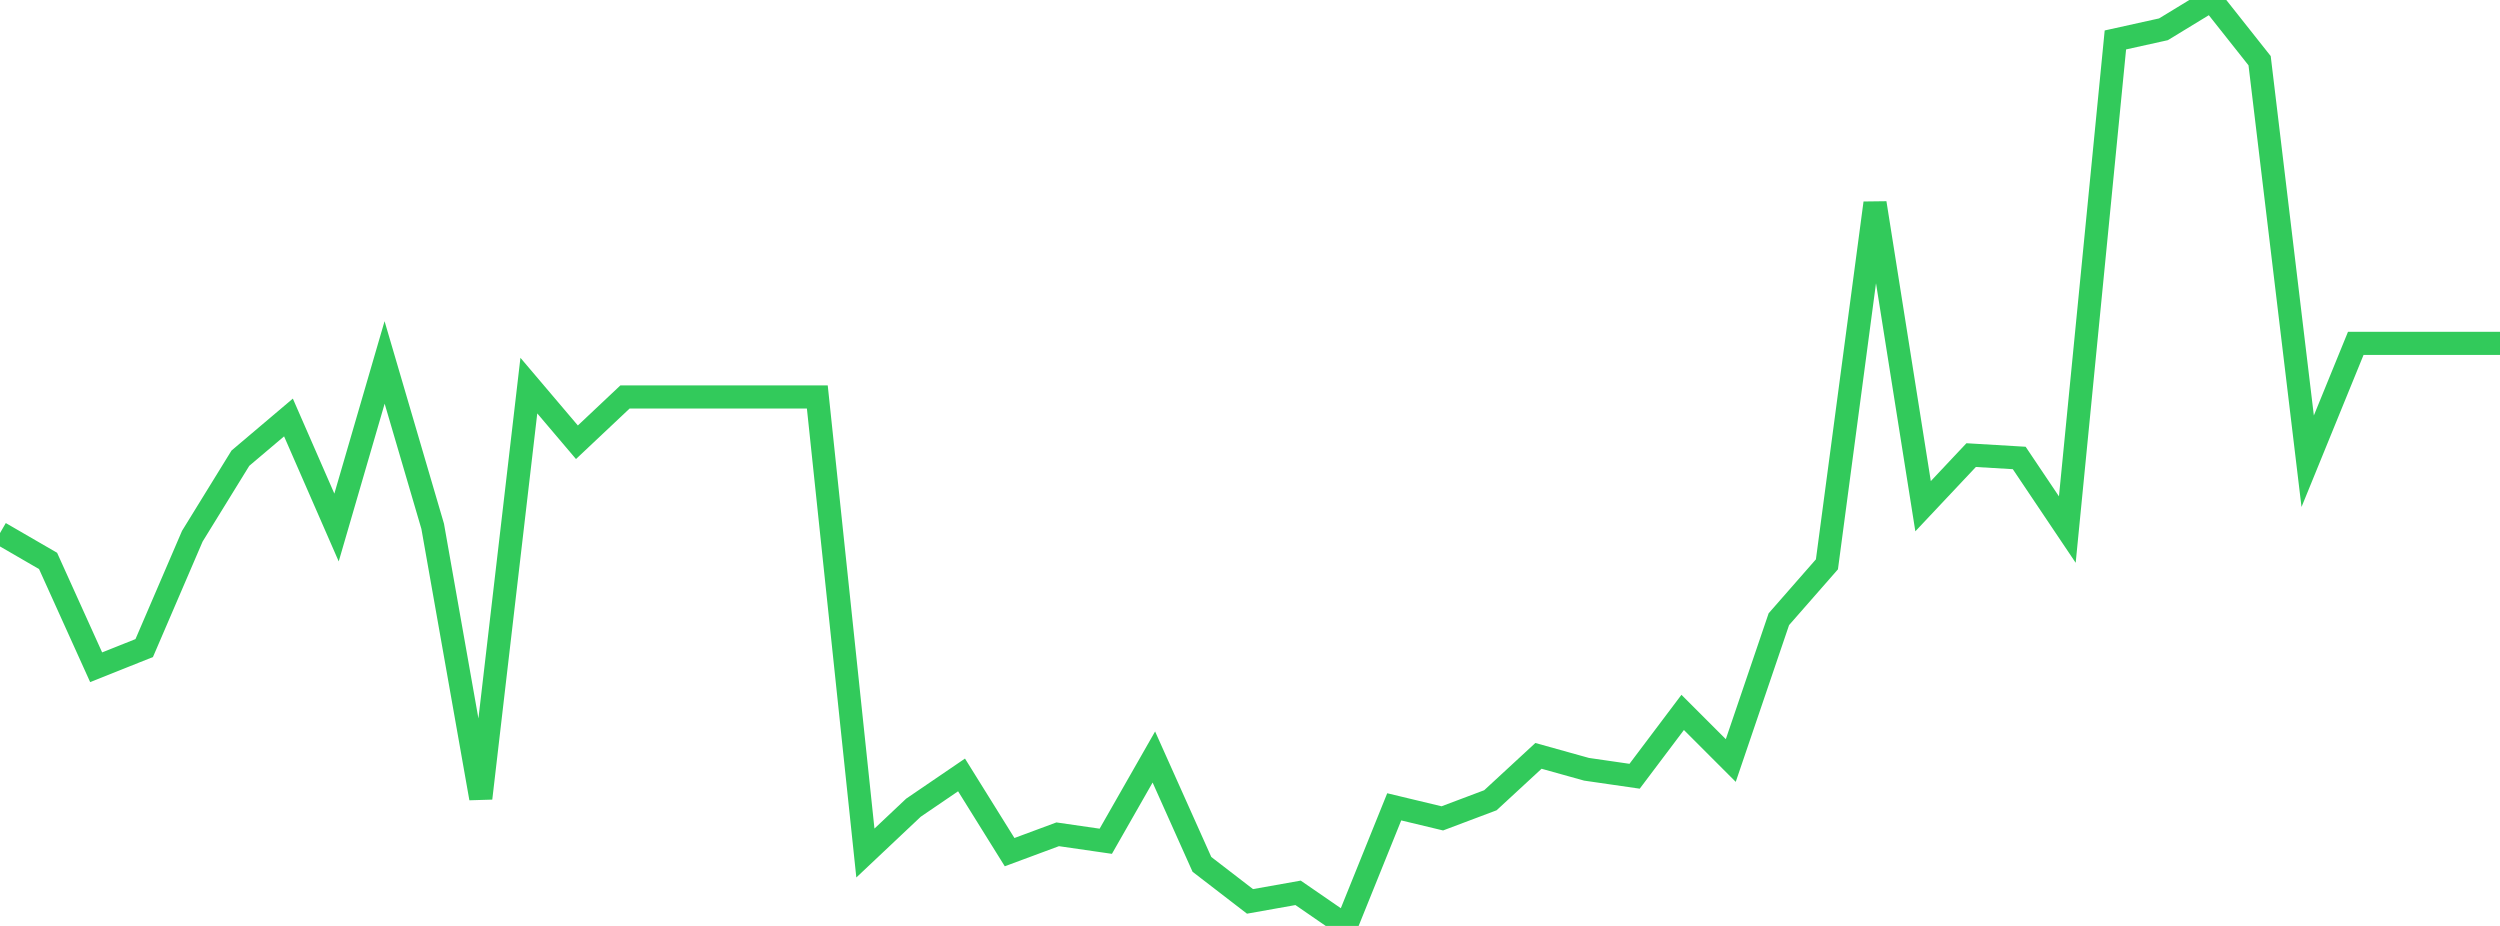 <?xml version="1.0" standalone="no"?>
<!DOCTYPE svg PUBLIC "-//W3C//DTD SVG 1.1//EN" "http://www.w3.org/Graphics/SVG/1.1/DTD/svg11.dtd">

<svg width="135" height="50" viewBox="0 0 135 50" preserveAspectRatio="none" 
  xmlns="http://www.w3.org/2000/svg"
  xmlns:xlink="http://www.w3.org/1999/xlink">


<polyline points="0.0, 28.786 2.596, 30.29 5.192, 36.032 7.788, 34.995 10.385, 28.955 12.981, 24.742 15.577, 22.544 18.173, 28.486 20.769, 19.572 23.365, 28.419 25.962, 43.107 28.558, 20.823 31.154, 23.882 33.75, 21.436 36.346, 21.436 38.942, 21.436 41.538, 21.436 44.135, 21.436 46.731, 46.063 49.327, 43.615 51.923, 41.846 54.519, 46.016 57.115, 45.052 59.712, 45.428 62.308, 40.878 64.904, 46.676 67.5, 48.675 70.096, 48.213 72.692, 50.0 75.288, 43.569 77.885, 44.192 80.481, 43.214 83.077, 40.817 85.673, 41.541 88.269, 41.917 90.865, 38.47 93.462, 41.068 96.058, 33.437 98.654, 30.474 101.25, 10.963 103.846, 27.335 106.442, 24.576 109.038, 24.73 111.635, 28.597 114.231, 2.157 116.827, 1.582 119.423, 0.0 122.019, 3.278 124.615, 24.907 127.212, 18.541 129.808, 18.541 132.404, 18.541 135.0, 18.541" fill="none" stroke="#32ca5b" stroke-width="1.25"/>

</svg>